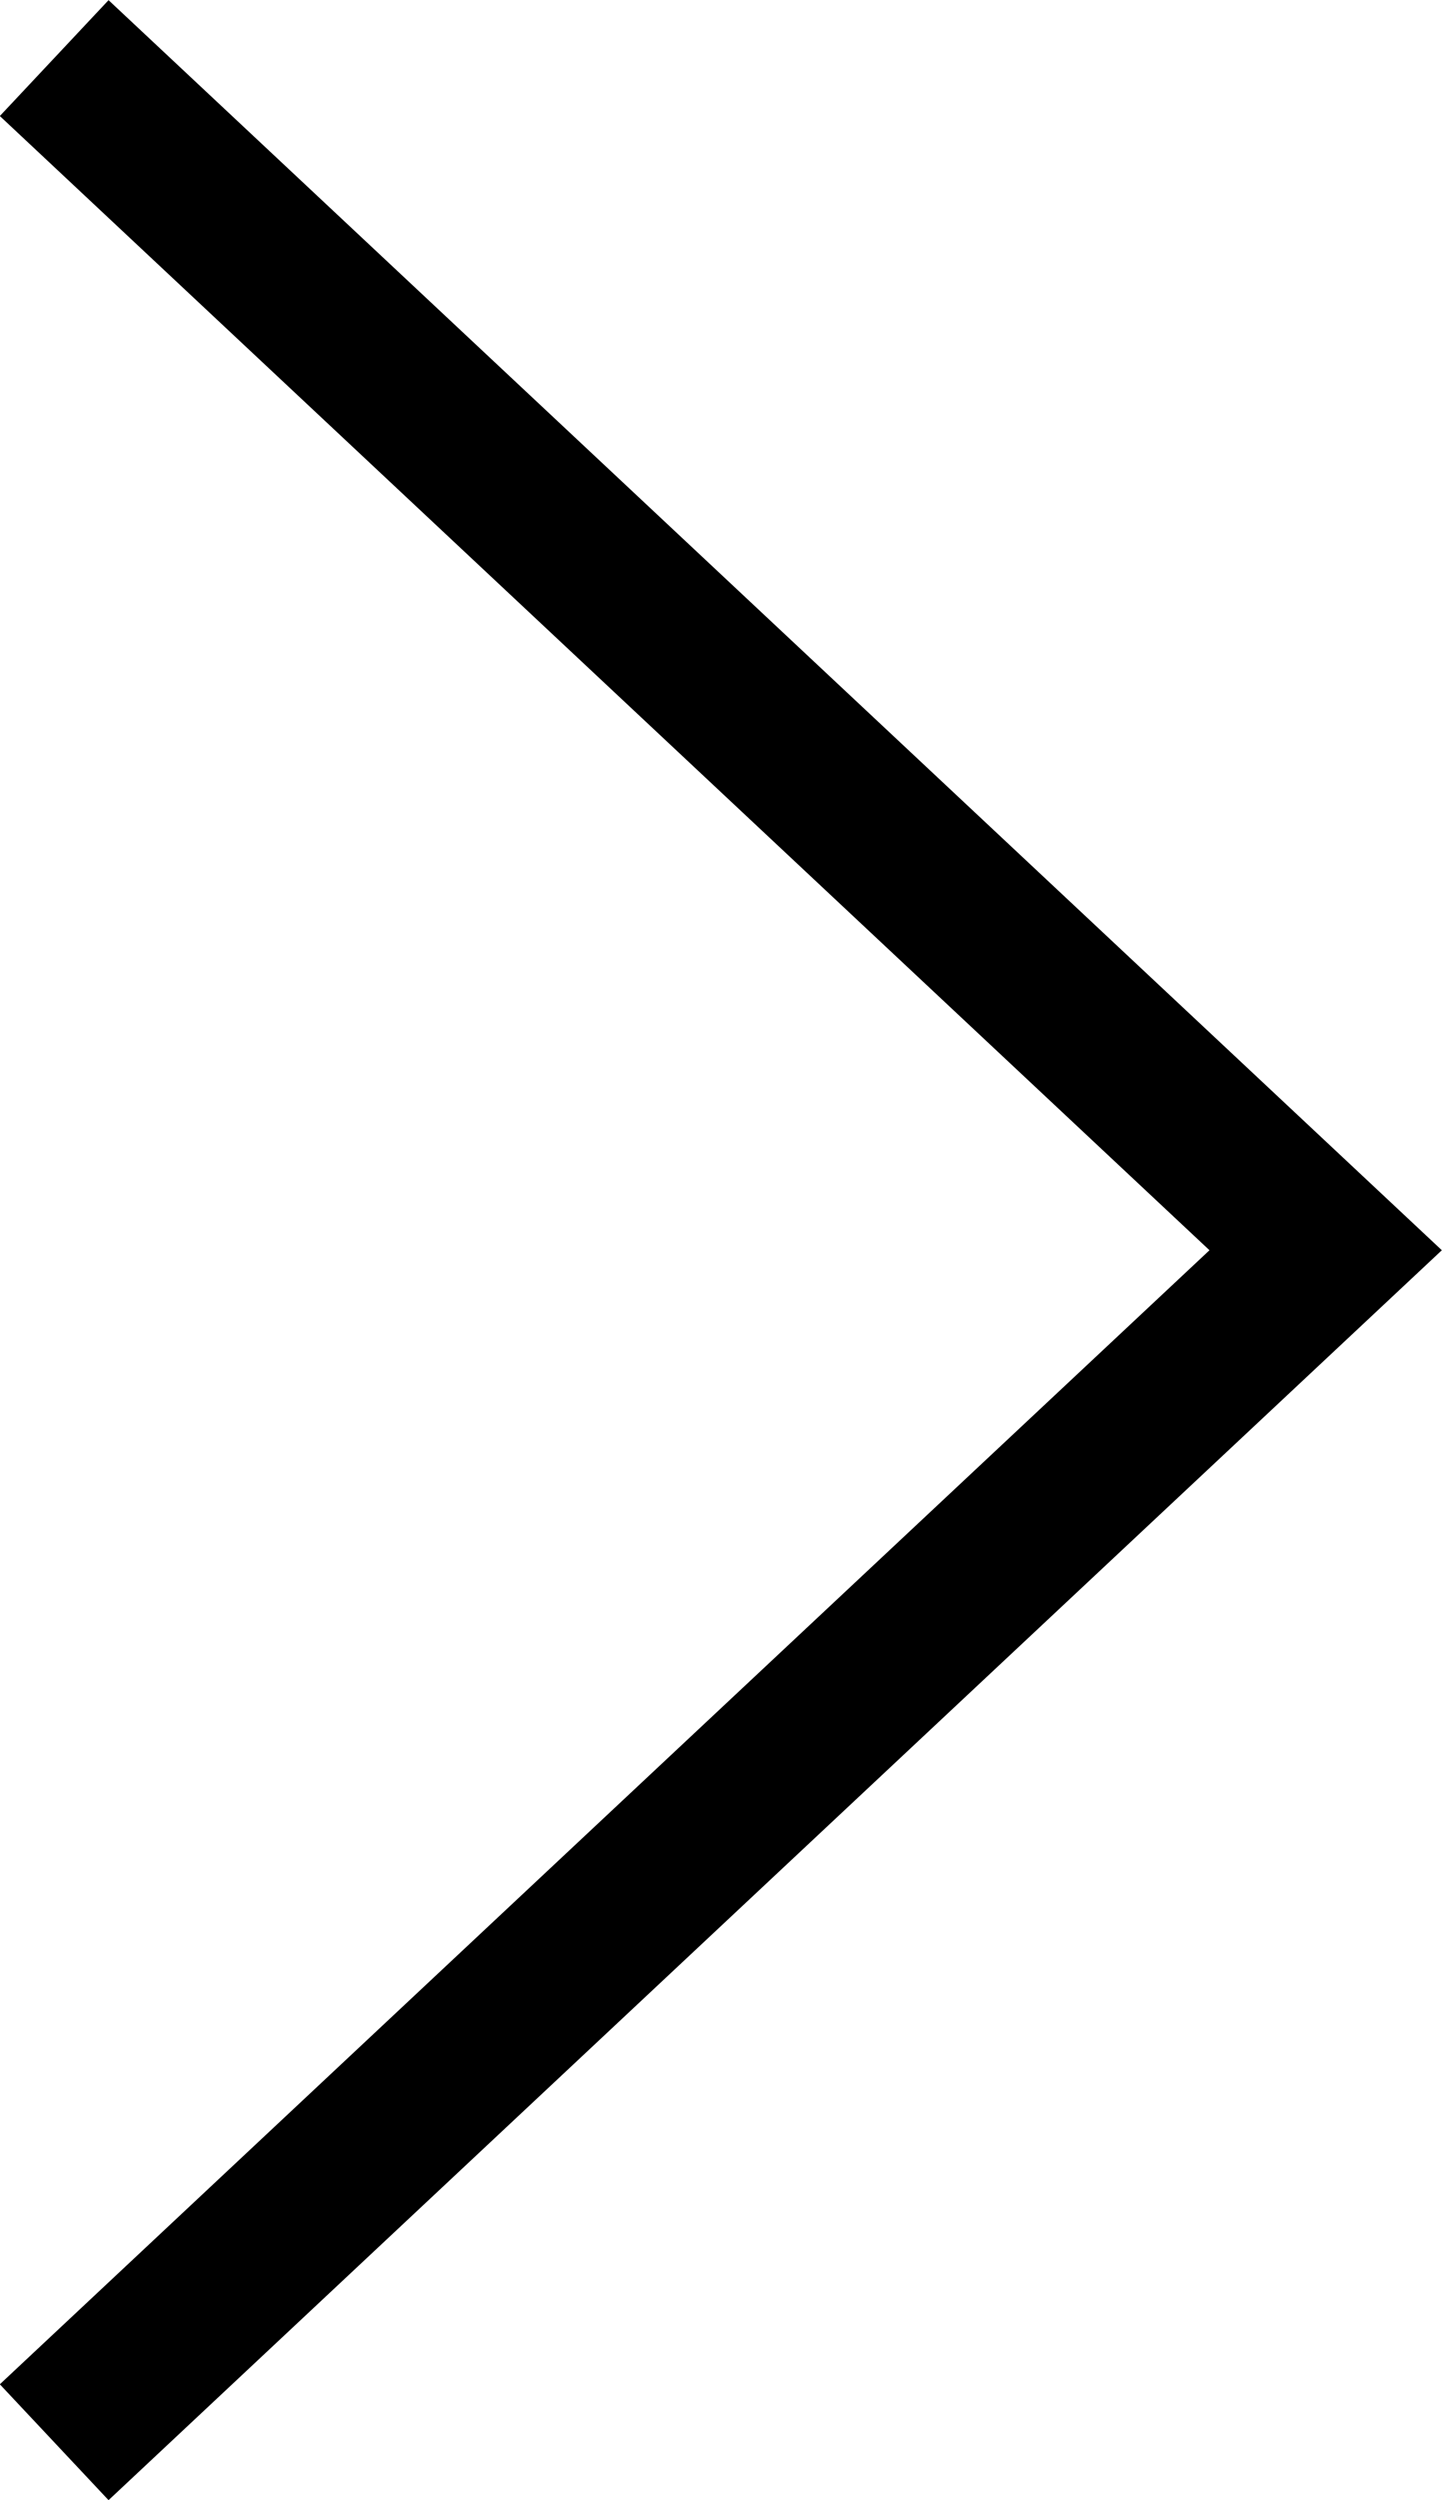 <svg xmlns="http://www.w3.org/2000/svg" width="9.073" height="15.729" viewBox="0 0 9.073 15.729">
  <path id="パス_11" data-name="パス 11" d="M5129.231-6063.061l-.684-.729,7.611-7.135-7.611-7.136.684-.729,8.389,7.865Z" transform="translate(-5128.548 6078.791)"/>
</svg>
